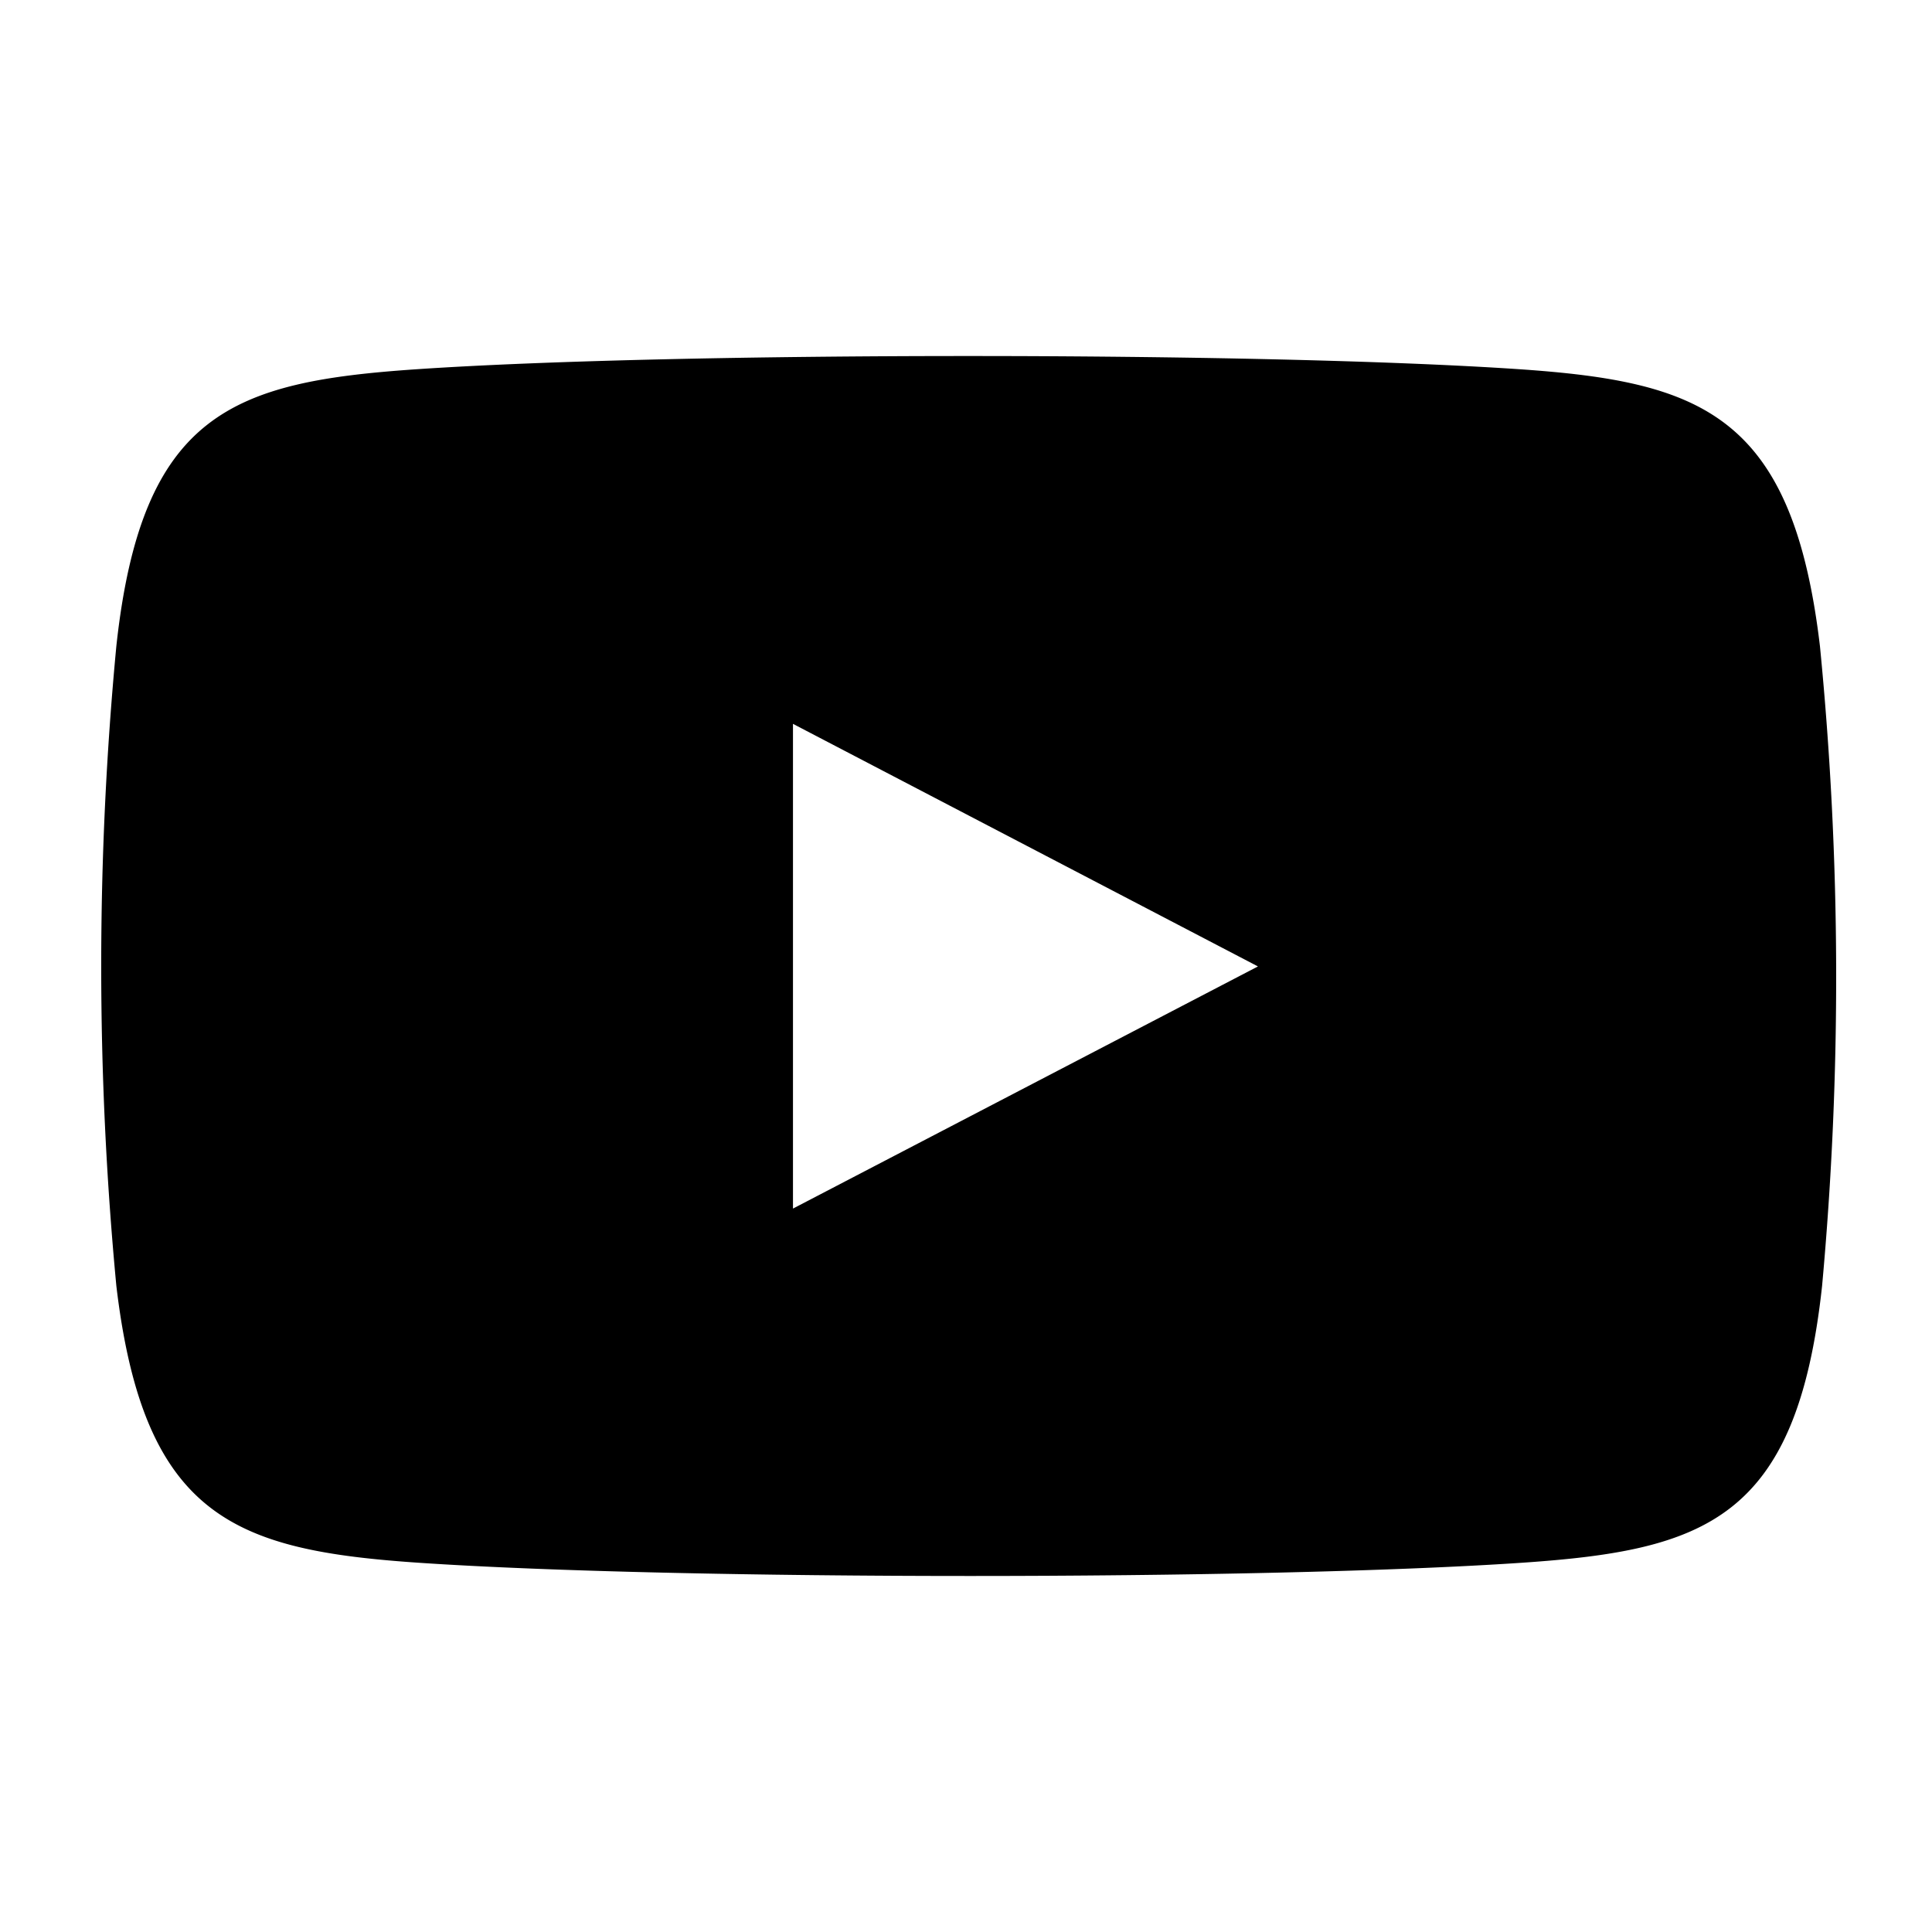 <svg id="Calque_1" data-name="Calque 1" xmlns="http://www.w3.org/2000/svg" width="45" height="45" viewBox="0 0 45 45"><title>icon-youtube</title><path id="youtube-new-icon" d="M42.39,15.05c-.64-5.41-2.78-6.16-7-6.45-6.07-.41-19.61-.41-25.68,0-4.27.29-6.41,1-7,6.45a78.9,78.9,0,0,0,0,14.9c.64,5.41,2.78,6.16,7.05,6.45,6.07.41,19.61.41,25.68,0,4.27-.29,6.41-1,7-6.45A78.9,78.9,0,0,0,42.39,15.05ZM18.47,28.15V16.86L29.3,22.51Z"/></svg>